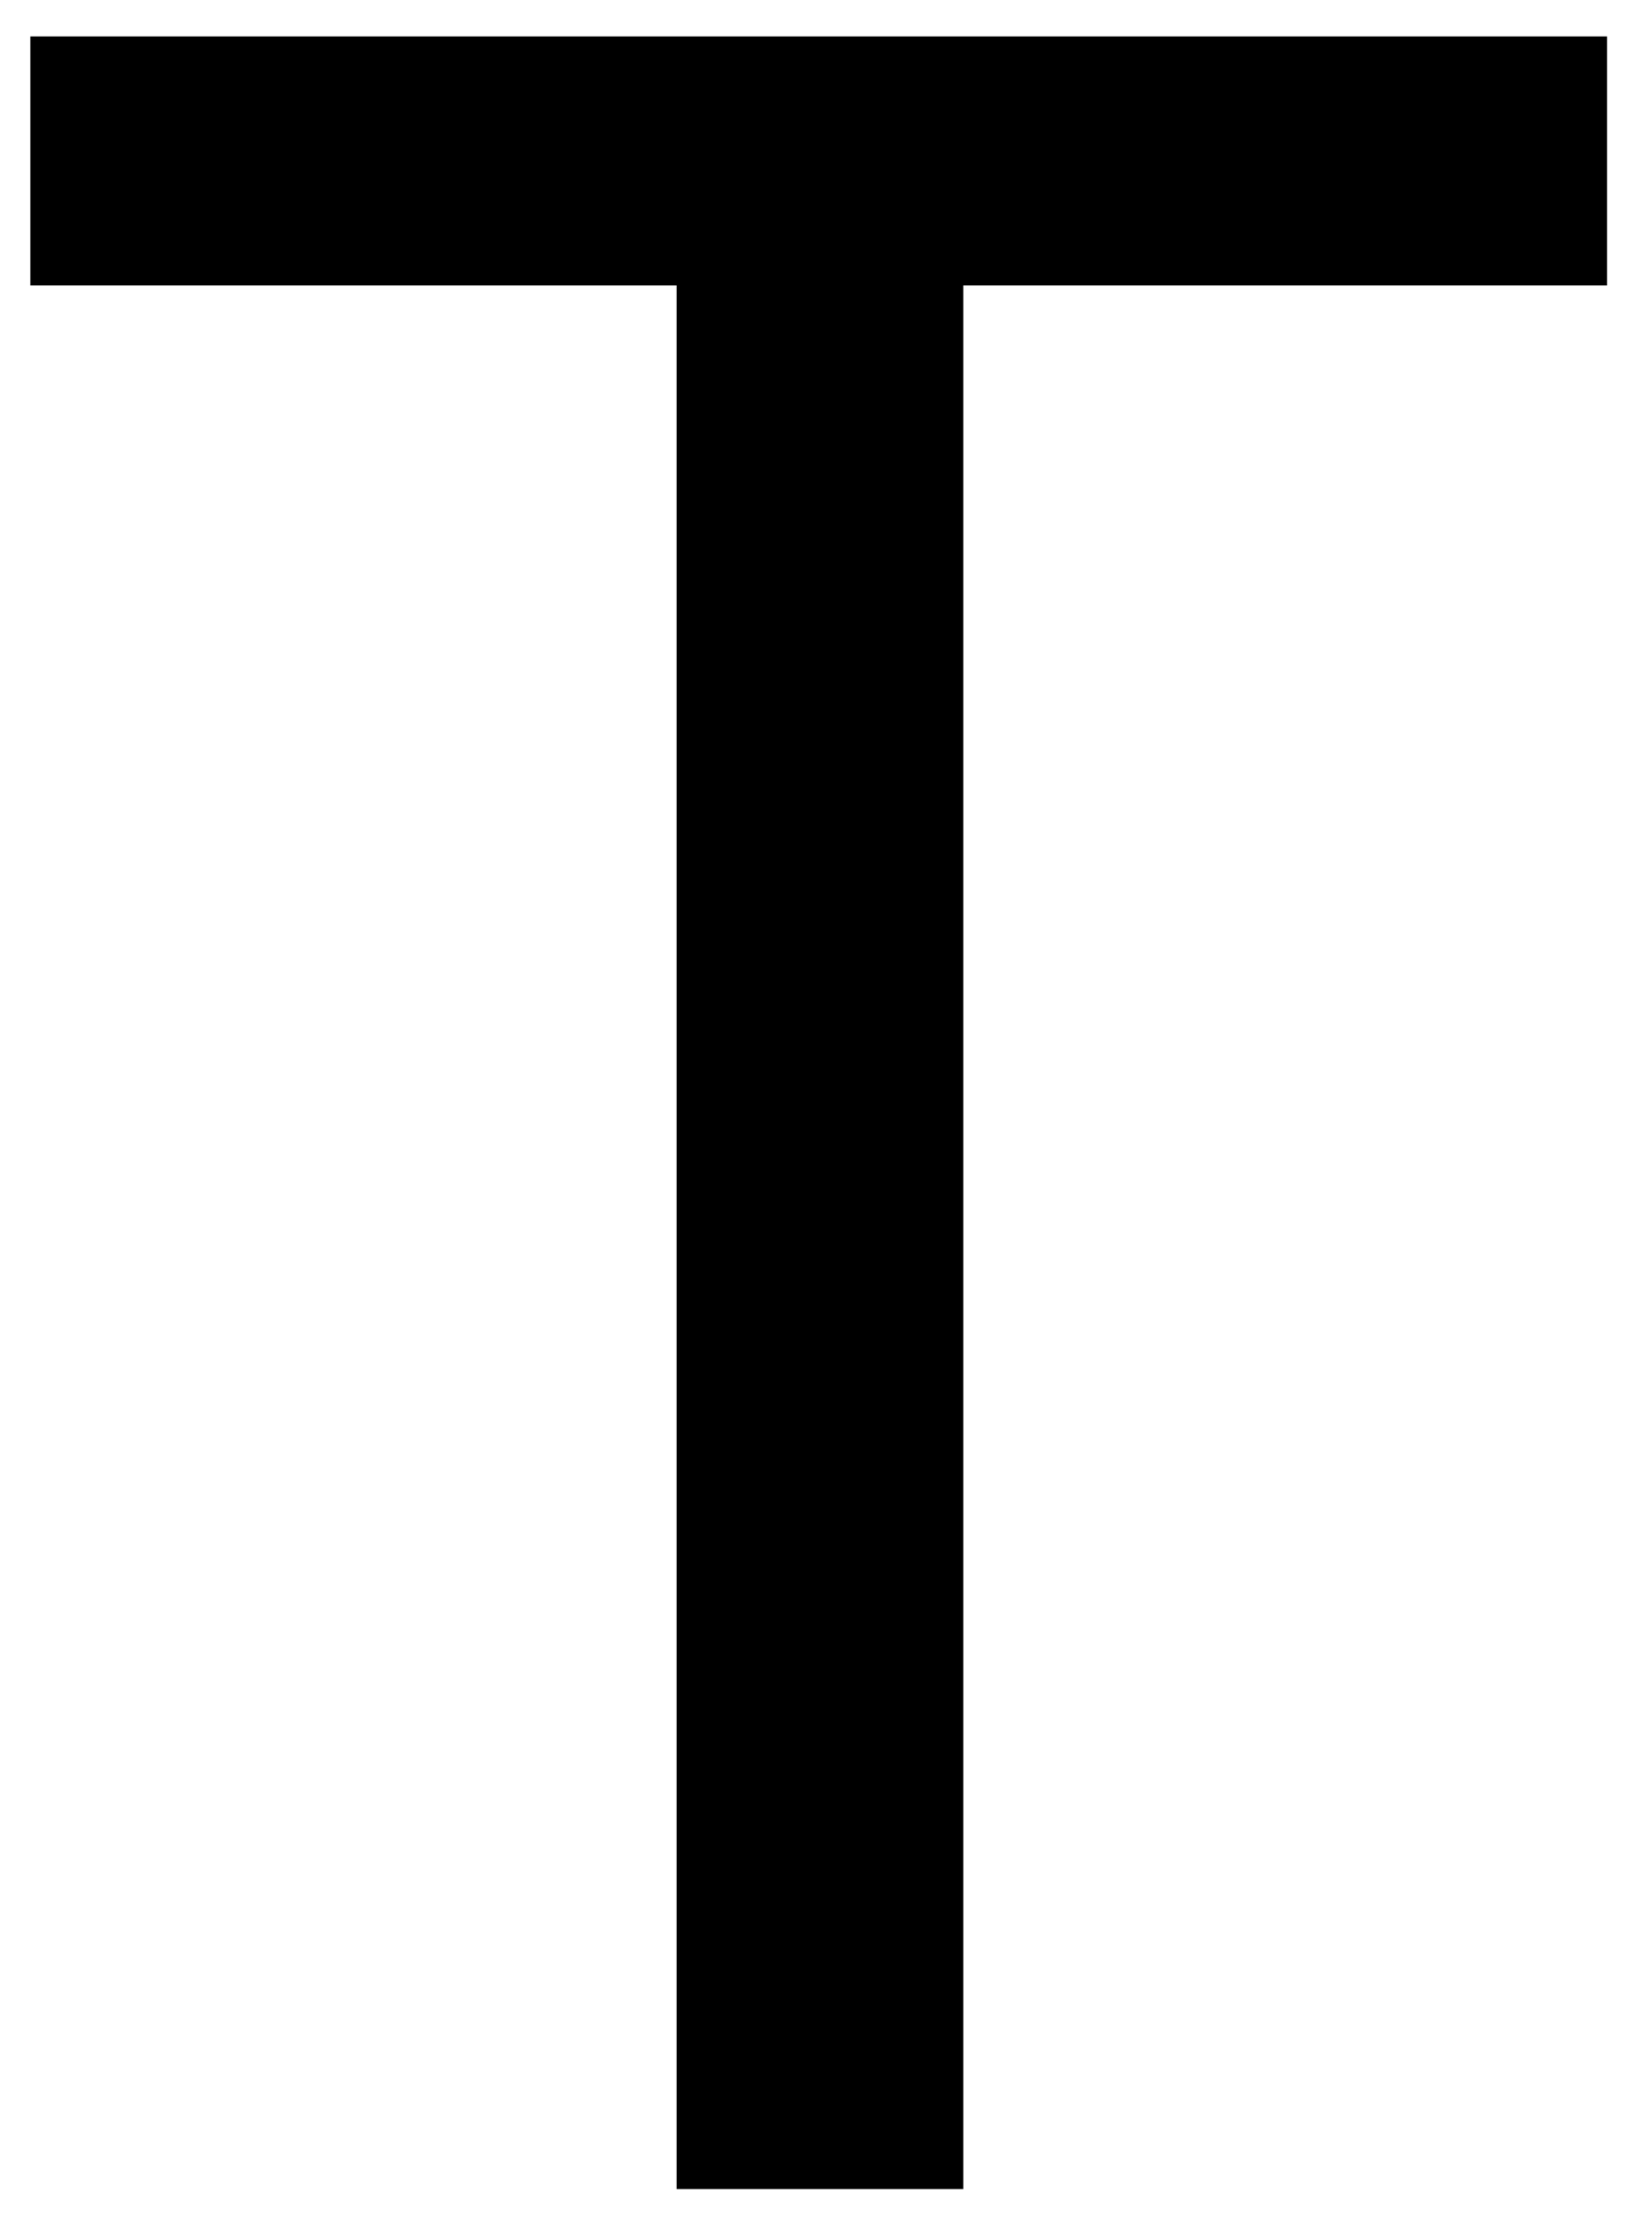 <?xml version="1.0" encoding="UTF-8"?> <svg xmlns="http://www.w3.org/2000/svg" id="Layer_1" version="1.1" viewBox="0 0 136 184"><path d="M132.3,23.5h-53v156.7h-23.6V23.5H2.5V3h129.8v20.6h0Z"></path></svg> 